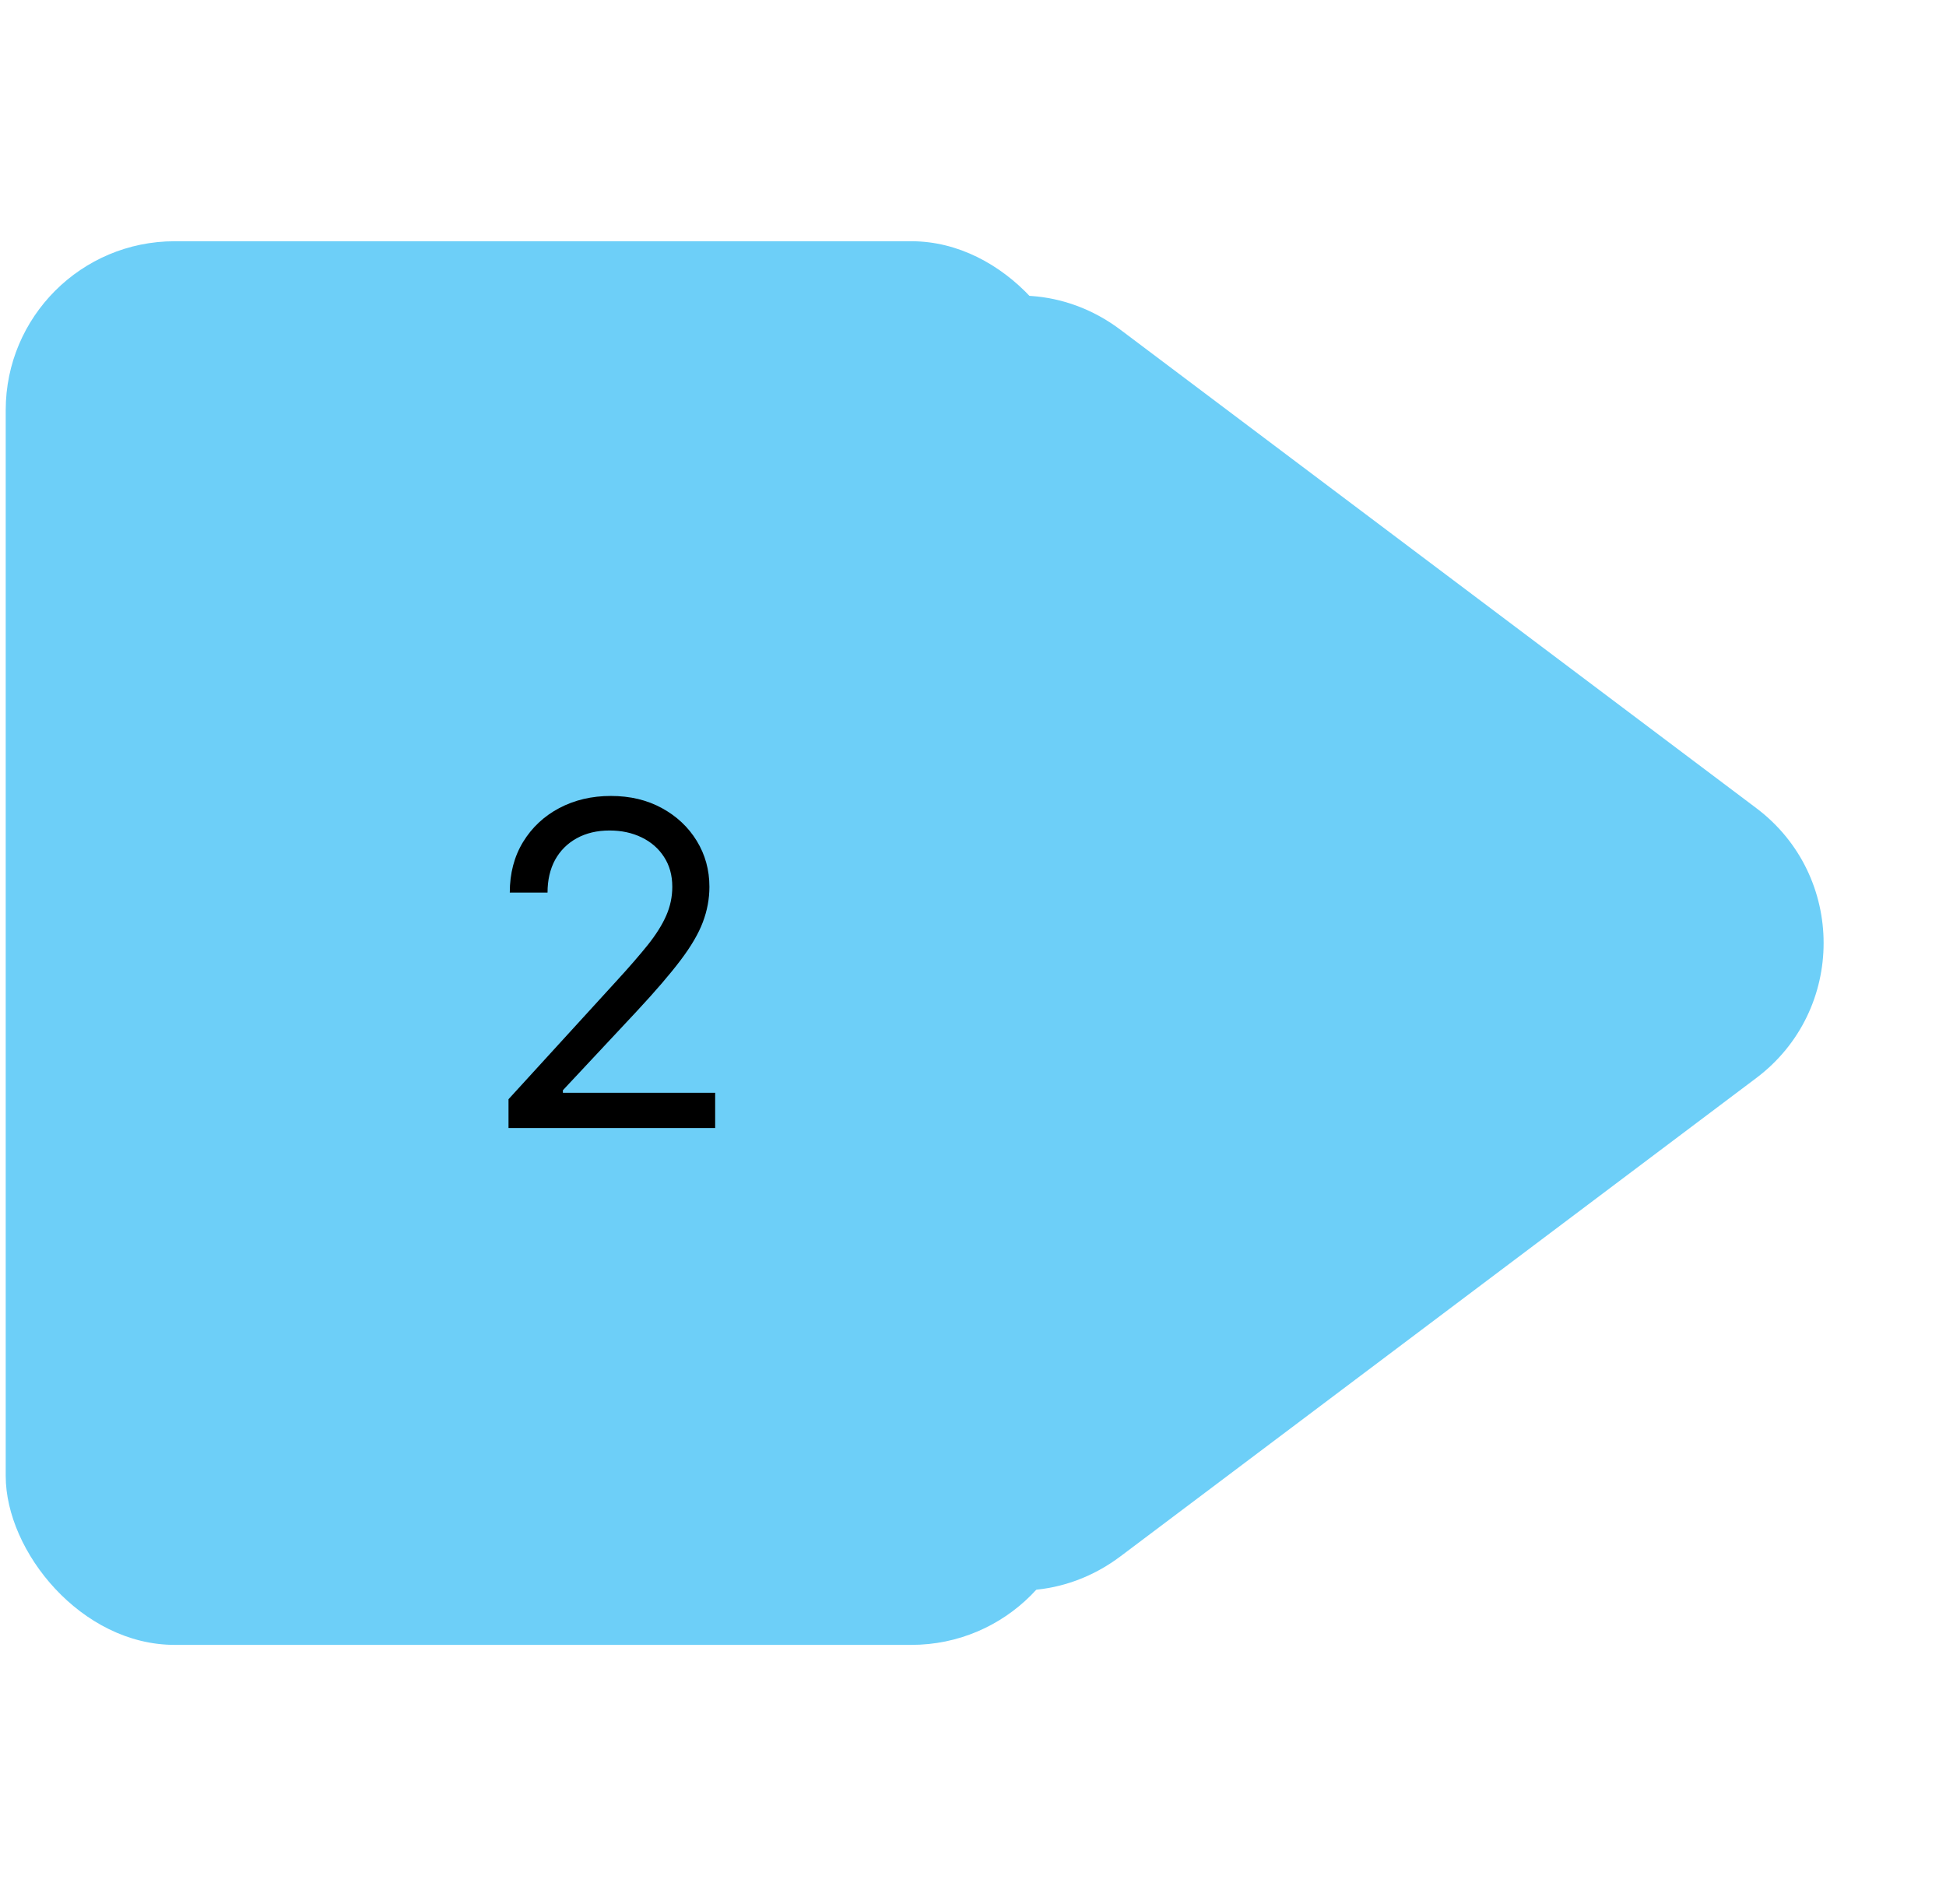 <svg width="93" height="91" viewBox="0 0 93 91" fill="none" xmlns="http://www.w3.org/2000/svg">
<path d="M83.932 38.618C88.224 41.847 88.224 48.29 83.932 51.519L53.55 74.375C48.23 78.377 40.625 74.582 40.625 67.925L40.625 22.212C40.625 15.555 48.23 11.759 53.55 15.761L83.932 38.618Z" fill="#6DCFF8"/>
<rect x="0.273" y="11.529" width="51.357" height="67.079" rx="8.072" fill="#6DCFF8"/>
<path d="M24.302 53.907V52.531L29.469 46.874C30.076 46.212 30.575 45.636 30.967 45.147C31.36 44.652 31.65 44.189 31.839 43.755C32.032 43.317 32.129 42.858 32.129 42.38C32.129 41.829 31.997 41.353 31.732 40.95C31.472 40.547 31.115 40.237 30.662 40.018C30.208 39.798 29.698 39.689 29.133 39.689C28.532 39.689 28.007 39.814 27.558 40.063C27.115 40.308 26.771 40.652 26.526 41.095C26.287 41.539 26.167 42.059 26.167 42.655H24.363C24.363 41.737 24.575 40.932 24.997 40.239C25.42 39.546 25.996 39.006 26.725 38.619C27.459 38.231 28.282 38.038 29.194 38.038C30.111 38.038 30.924 38.231 31.632 38.619C32.341 39.006 32.896 39.528 33.299 40.186C33.701 40.843 33.903 41.574 33.903 42.38C33.903 42.955 33.798 43.519 33.589 44.069C33.385 44.614 33.029 45.223 32.519 45.896C32.015 46.563 31.314 47.379 30.417 48.342L26.901 52.102V52.225H34.178V53.907H24.302Z" fill="black"/>
</svg>
